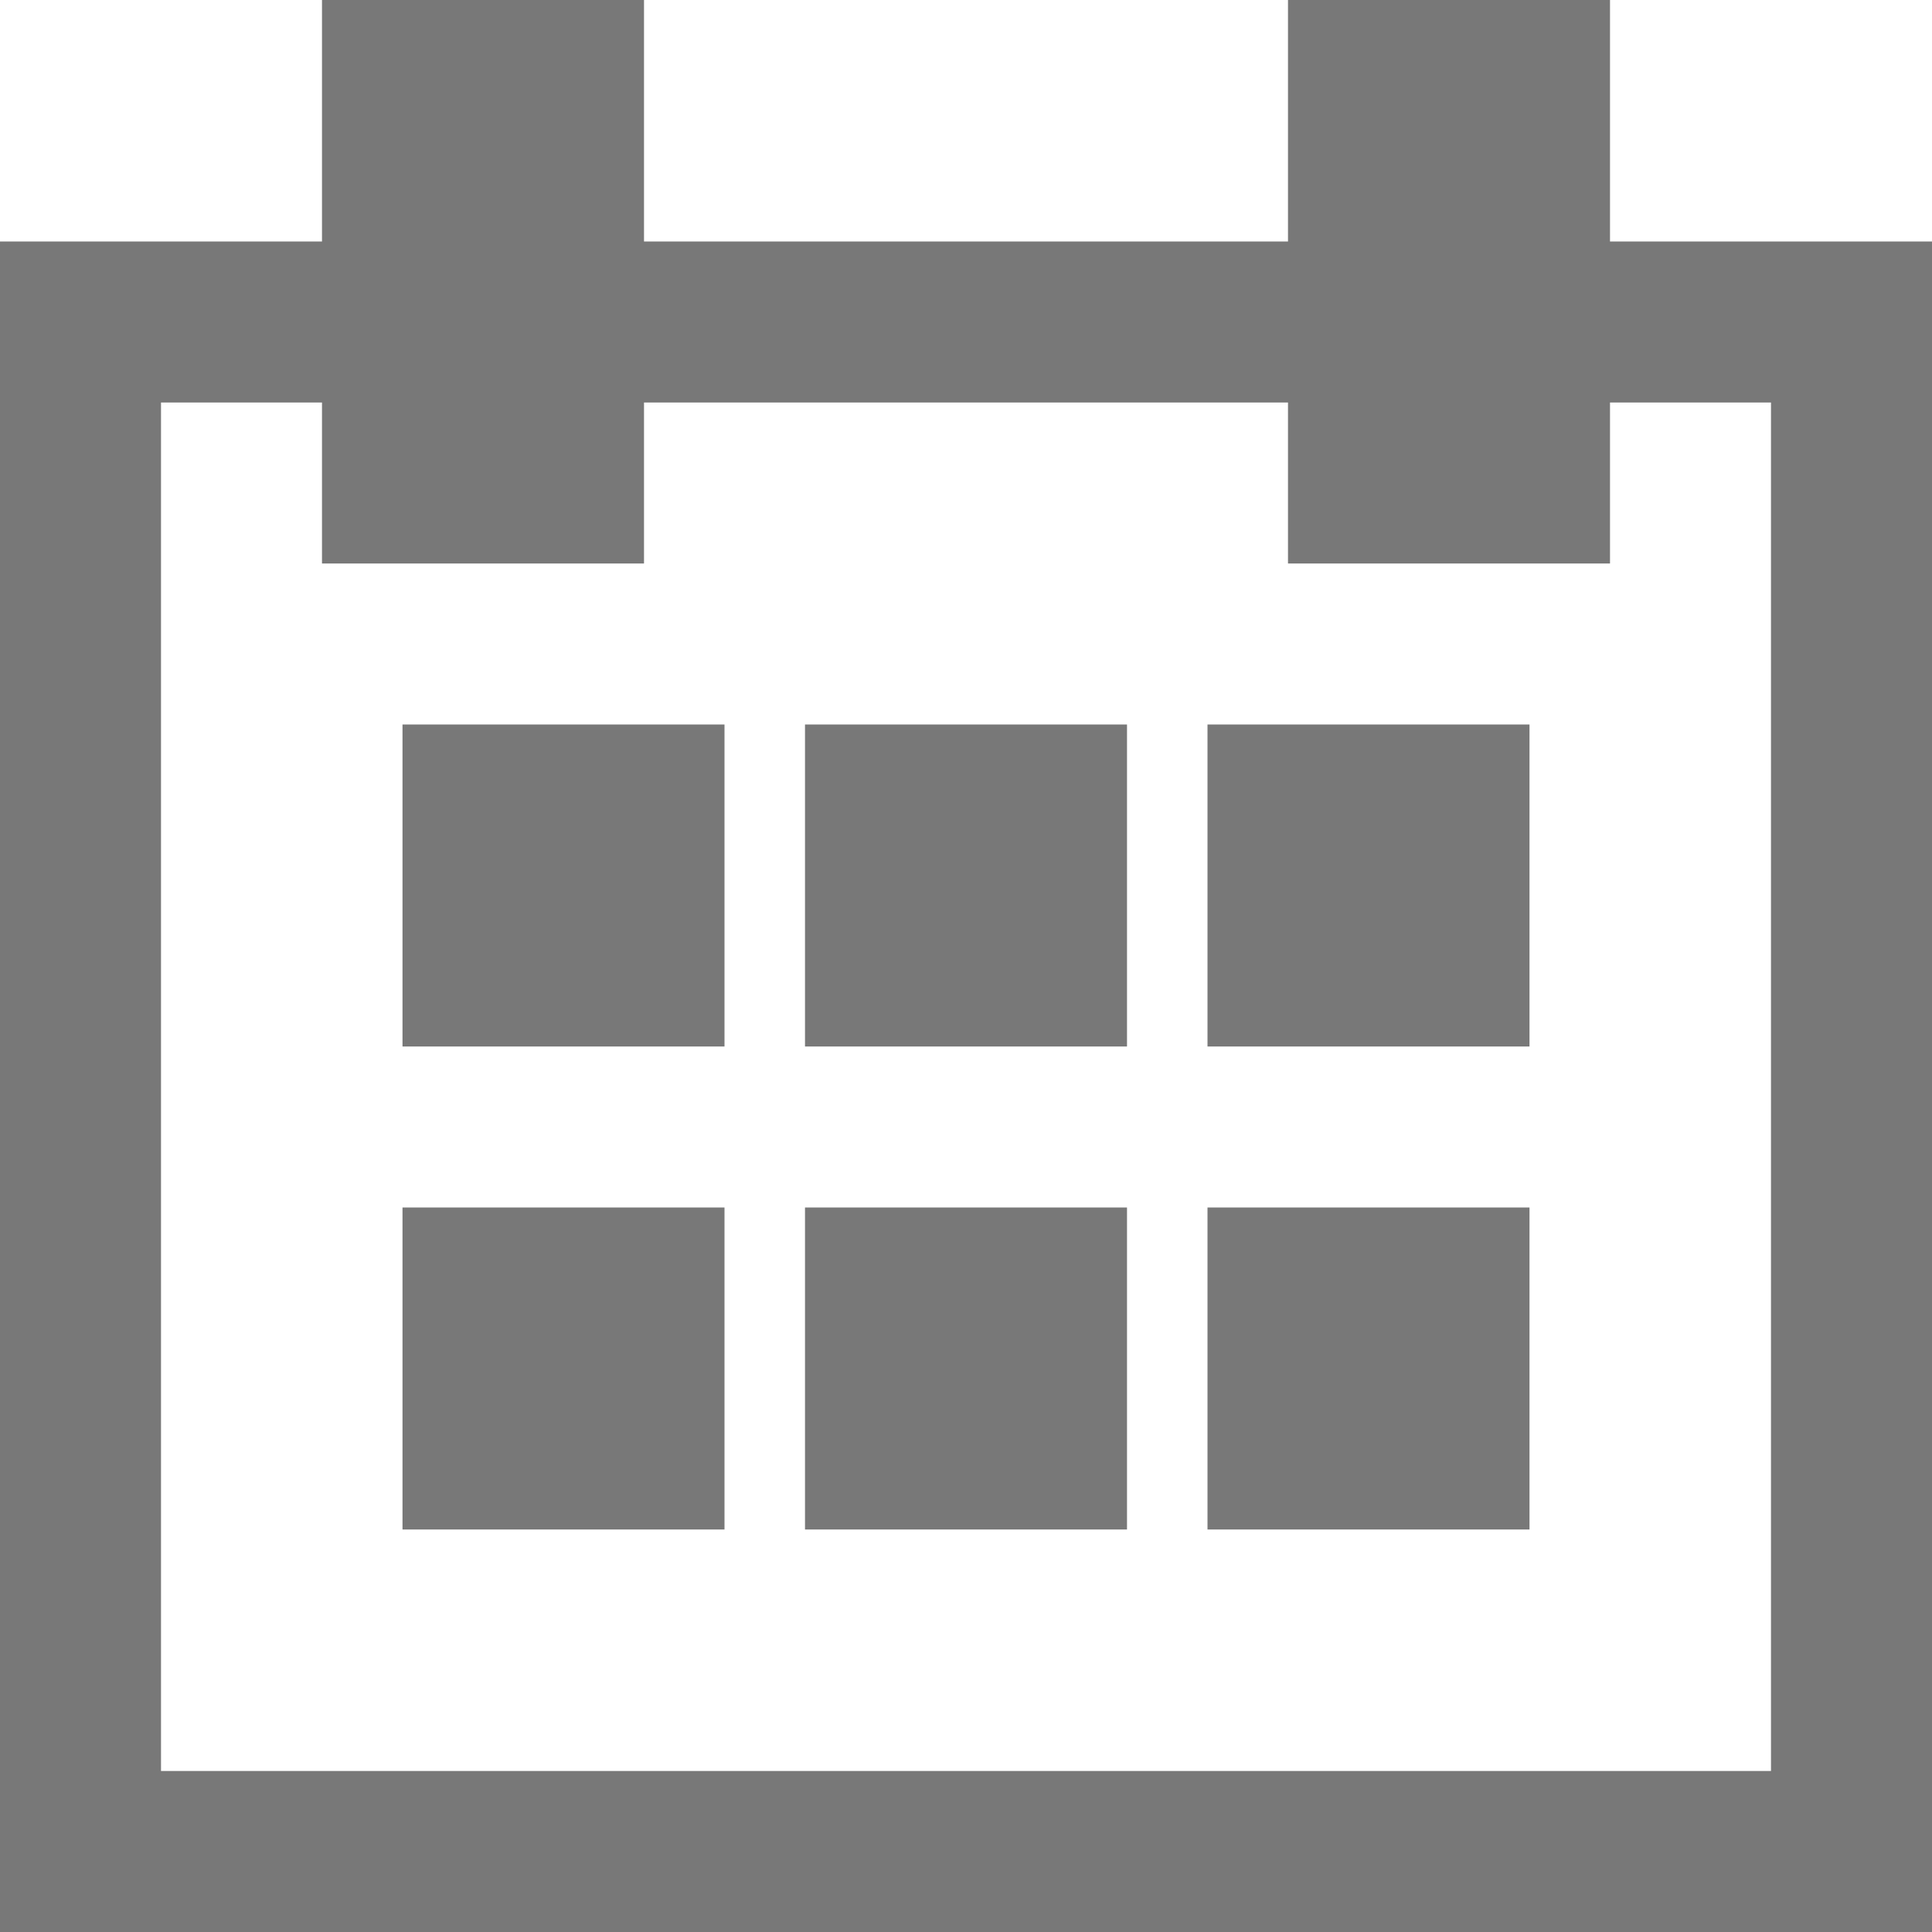 <?xml version="1.0" encoding="UTF-8"?>
<svg width="24px" height="24px" viewBox="0 0 24 24" version="1.1" xmlns="http://www.w3.org/2000/svg" xmlns:xlink="http://www.w3.org/1999/xlink">
    <title>icons / historia</title>
    <g id="icons-/-historia" stroke="none" stroke-width="1" fill="none" fill-rule="evenodd">
        <path d="M23,4 L16.714,4 L1,4 L1,23 L23,23 L23,7.8 L23,4 Z M7,6 L6.429,6 L5,6 L5,1 L7,1 L7,5 L7,6 Z M19,6 L18.429,6 L17,6 L17,1 L19,1 L19,5 L19,6 Z" id="Path-2" stroke="#787878" stroke-width="2"></path>
        <rect id="Rectangle" fill="#787878" x="5" y="9" width="4" height="4"></rect>
        <rect id="Rectangle-Copy-3" fill="#787878" x="5" y="15" width="4" height="4"></rect>
        <rect id="Rectangle-Copy" fill="#787878" x="10" y="9" width="4" height="4"></rect>
        <rect id="Rectangle-Copy-4" fill="#787878" x="10" y="15" width="4" height="4"></rect>
        <rect id="Rectangle-Copy-2" fill="#787878" x="15" y="9" width="4" height="4"></rect>
        <rect id="Rectangle-Copy-5" fill="#787878" x="15" y="15" width="4" height="4"></rect>
    </g>
</svg>